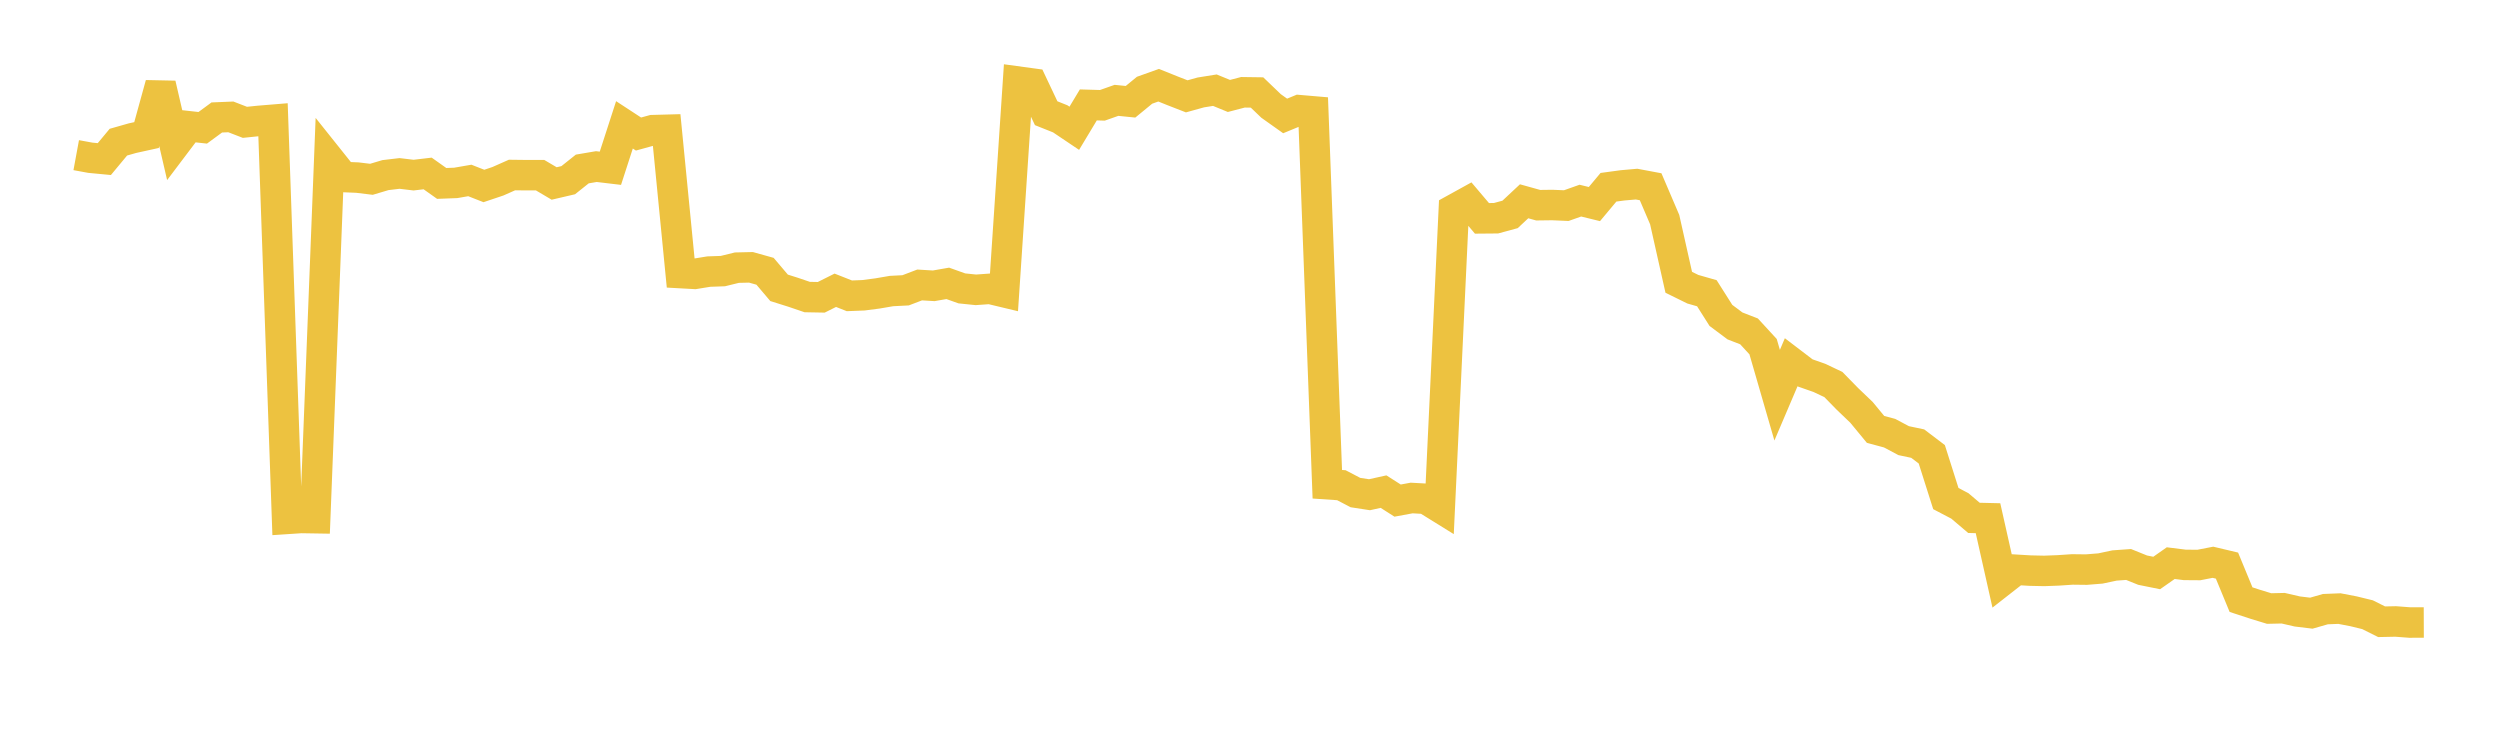 <svg width="164" height="48" xmlns="http://www.w3.org/2000/svg" xmlns:xlink="http://www.w3.org/1999/xlink"><path fill="none" stroke="rgb(237,194,64)" stroke-width="2" d="M5,10.178L5.922,10.348L6.844,10.436L7.766,9.326L8.689,9.063L9.611,8.86L10.533,5.516L11.455,9.503L12.377,8.282L13.299,8.384L14.222,7.706L15.144,7.668L16.066,8.025L16.988,7.93L17.91,7.854L18.832,34.04L19.754,33.979L20.677,33.994L21.599,10.457L22.521,11.612L23.443,11.65L24.365,11.762L25.287,11.487L26.21,11.378L27.132,11.488L28.054,11.379L28.976,12.033L29.898,11.998L30.82,11.838L31.743,12.2L32.665,11.89L33.587,11.481L34.509,11.492L35.431,11.491L36.353,12.036L37.275,11.821L38.198,11.085L39.12,10.928L40.042,11.038L40.964,8.19L41.886,8.793L42.808,8.539L43.731,8.514L44.653,17.915L45.575,17.966L46.497,17.816L47.419,17.784L48.341,17.558L49.263,17.537L50.186,17.795L51.108,18.882L52.03,19.172L52.952,19.486L53.874,19.503L54.796,19.042L55.719,19.406L56.641,19.37L57.563,19.25L58.485,19.092L59.407,19.045L60.329,18.693L61.251,18.749L62.174,18.588L63.096,18.918L64.018,19.013L64.94,18.947L65.862,19.168L66.784,5.352L67.707,5.478L68.629,7.427L69.551,7.795L70.473,8.415L71.395,6.882L72.317,6.909L73.24,6.583L74.162,6.676L75.084,5.919L76.006,5.59L76.928,5.961L77.85,6.32L78.772,6.064L79.695,5.916L80.617,6.294L81.539,6.054L82.461,6.067L83.383,6.951L84.305,7.606L85.228,7.226L86.15,7.305L87.072,31.767L87.994,31.83L88.916,32.312L89.838,32.454L90.76,32.25L91.683,32.839L92.605,32.669L93.527,32.72L94.449,33.292L95.371,13.744L96.293,13.235L97.216,14.324L98.138,14.316L99.06,14.066L99.982,13.204L100.904,13.461L101.826,13.449L102.749,13.488L103.671,13.161L104.593,13.387L105.515,12.284L106.437,12.159L107.359,12.078L108.281,12.251L109.204,14.409L110.126,18.518L111.048,18.972L111.97,19.236L112.892,20.691L113.814,21.38L114.737,21.739L115.659,22.742L116.581,25.925L117.503,23.762L118.425,24.465L119.347,24.788L120.269,25.224L121.192,26.168L122.114,27.05L123.036,28.168L123.958,28.416L124.88,28.906L125.802,29.101L126.725,29.801L127.647,32.706L128.569,33.189L129.491,33.972L130.413,33.994L131.335,38.098L132.257,37.377L133.18,37.432L134.102,37.452L135.024,37.417L135.946,37.355L136.868,37.366L137.79,37.292L138.713,37.096L139.635,37.03L140.557,37.402L141.479,37.588L142.401,36.942L143.323,37.057L144.246,37.064L145.168,36.885L146.09,37.104L147.012,39.336L147.934,39.638L148.856,39.92L149.778,39.899L150.701,40.112L151.623,40.224L152.545,39.96L153.467,39.923L154.389,40.1L155.311,40.325L156.234,40.787L157.156,40.768L158.078,40.838L159,40.835"></path></svg>